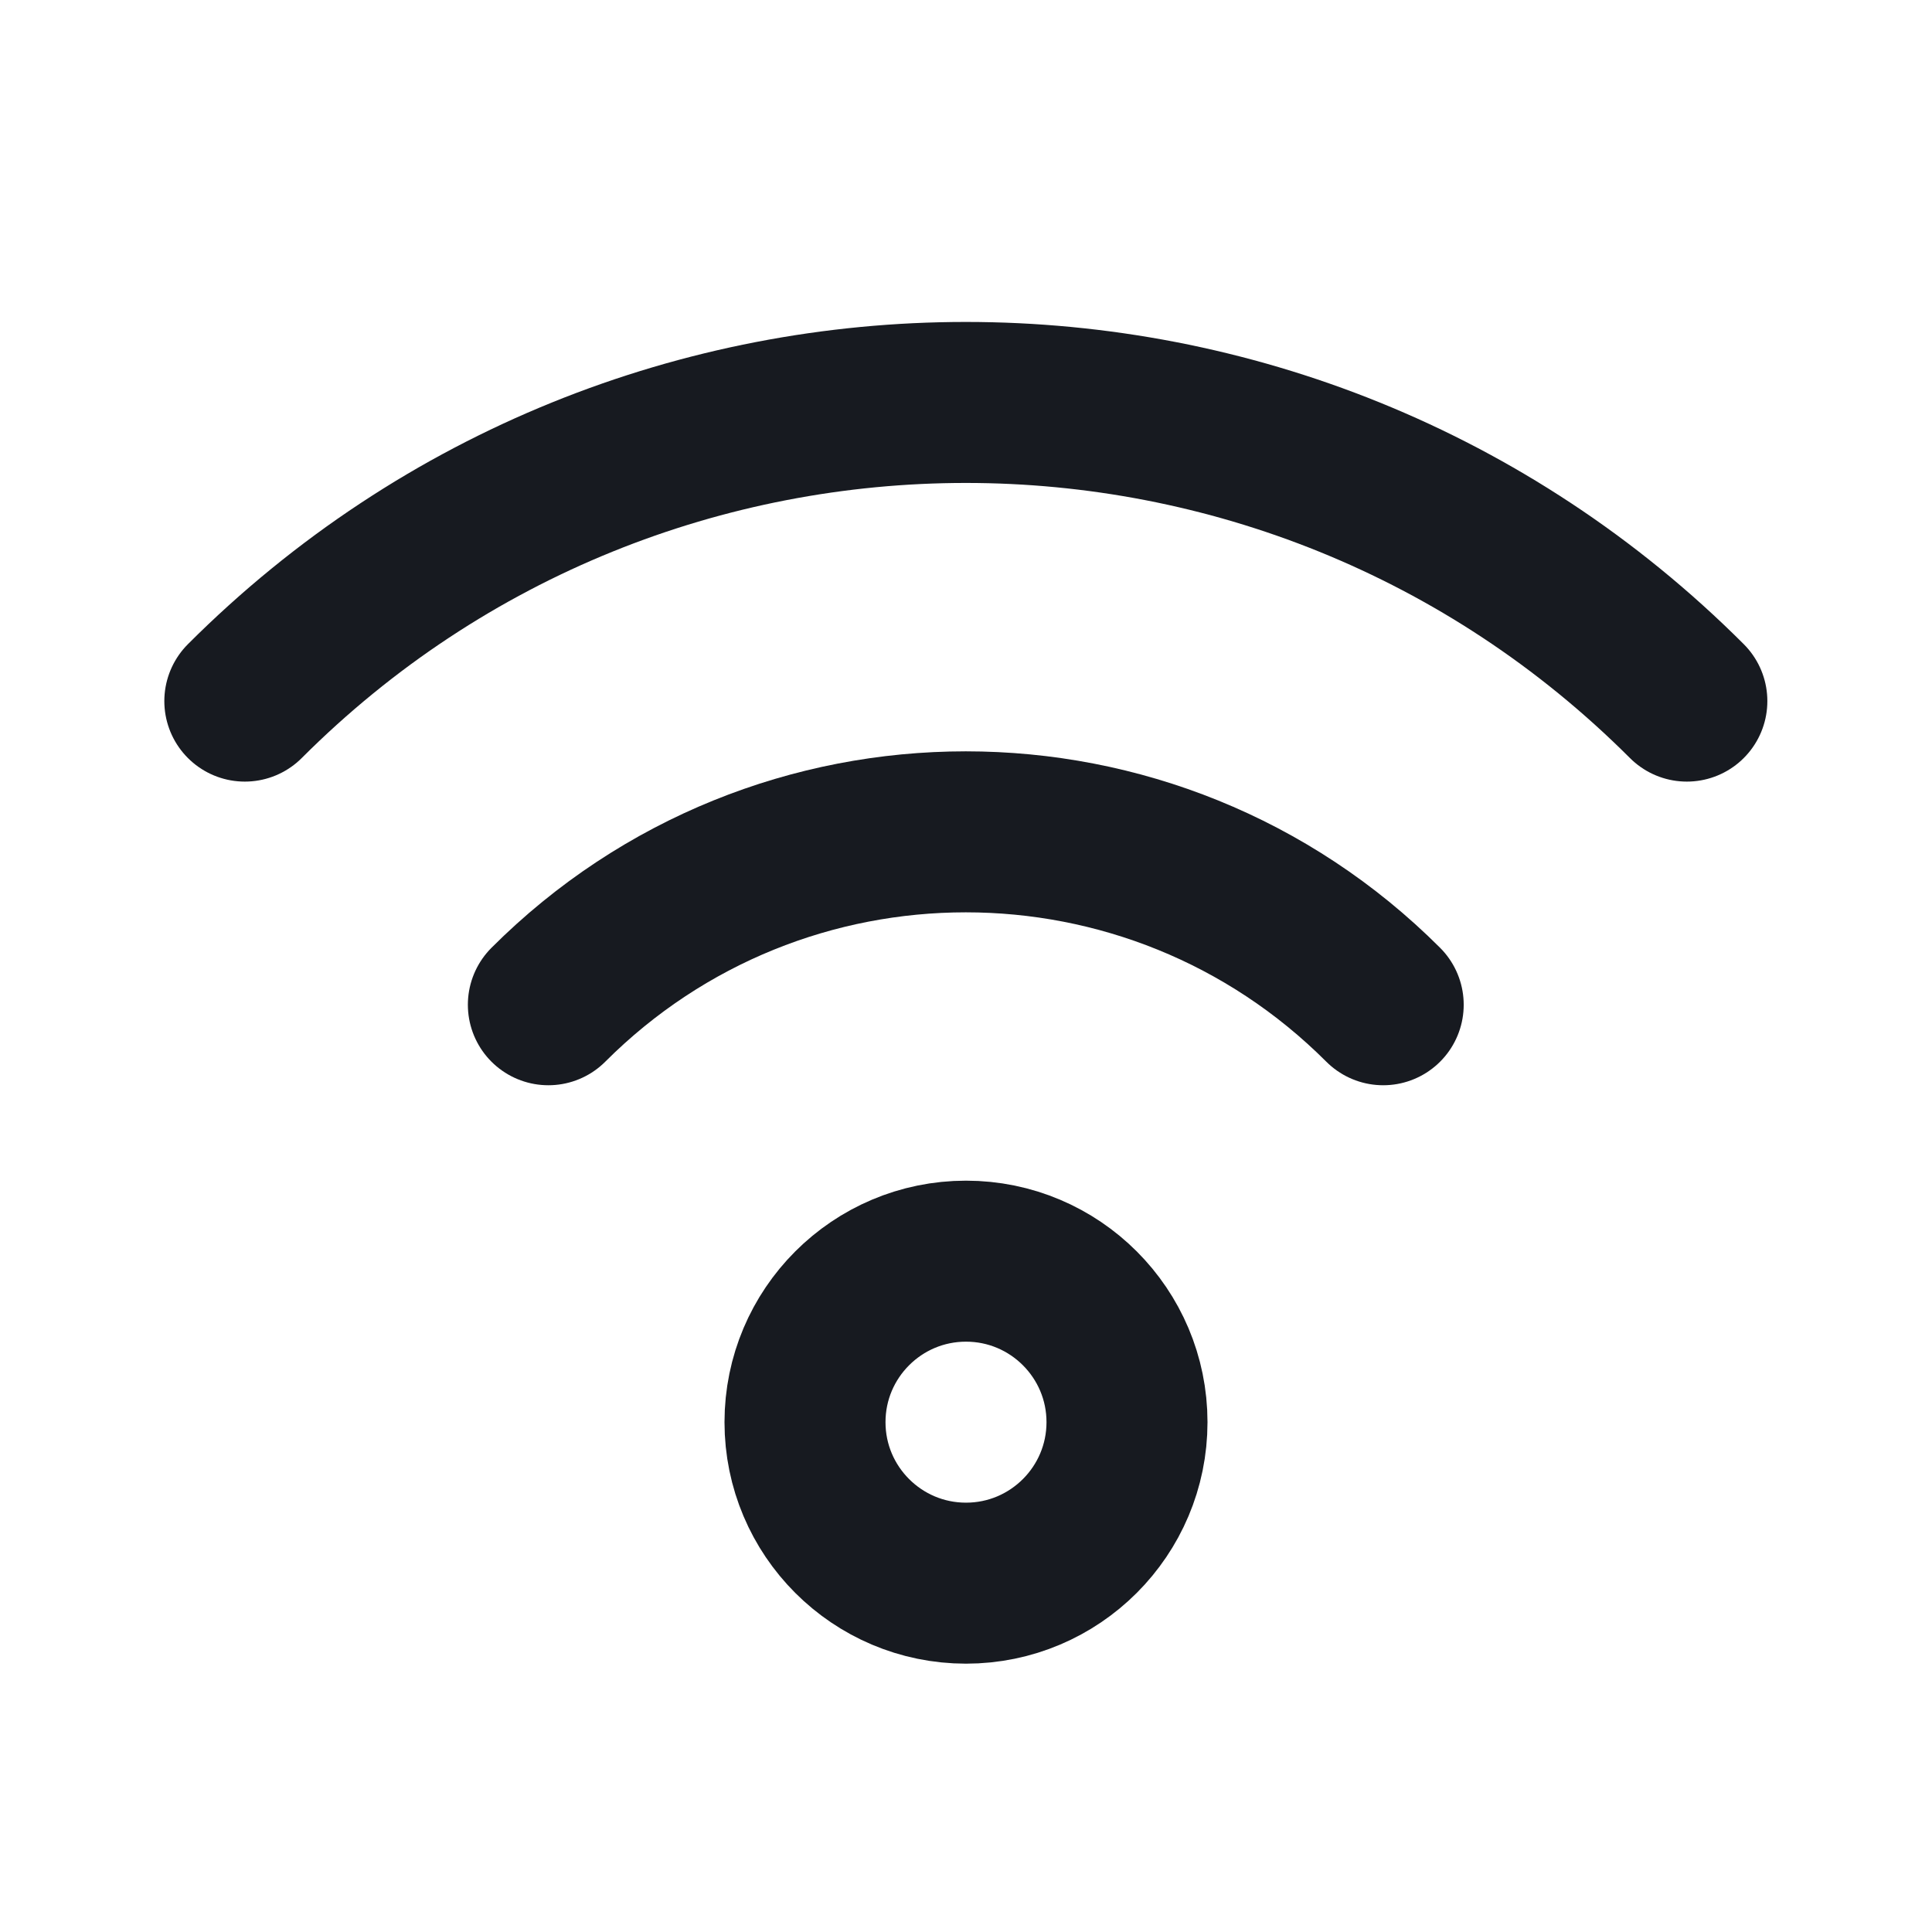 <svg width="18" height="18" viewBox="0 0 18 18" fill="none" xmlns="http://www.w3.org/2000/svg">
<path d="M9 14.75C9.828 14.75 10.5 14.078 10.5 13.25C10.5 12.422 9.828 11.75 9 11.75C8.172 11.75 7.5 12.422 7.5 13.25C7.5 14.078 8.172 14.75 9 14.75Z" stroke="#171A20" stroke-width="1.5" stroke-linecap="round" stroke-linejoin="round"/>
<path d="M5.109 9.361C7.257 7.213 10.739 7.213 12.887 9.361" stroke="#171A20" stroke-width="1.5" stroke-linecap="round" stroke-linejoin="round"/>
<path d="M2.281 6.532C5.991 2.822 12.006 2.822 15.716 6.532" stroke="#171A20" stroke-width="1.5" stroke-linecap="round" stroke-linejoin="round"/>
</svg>
